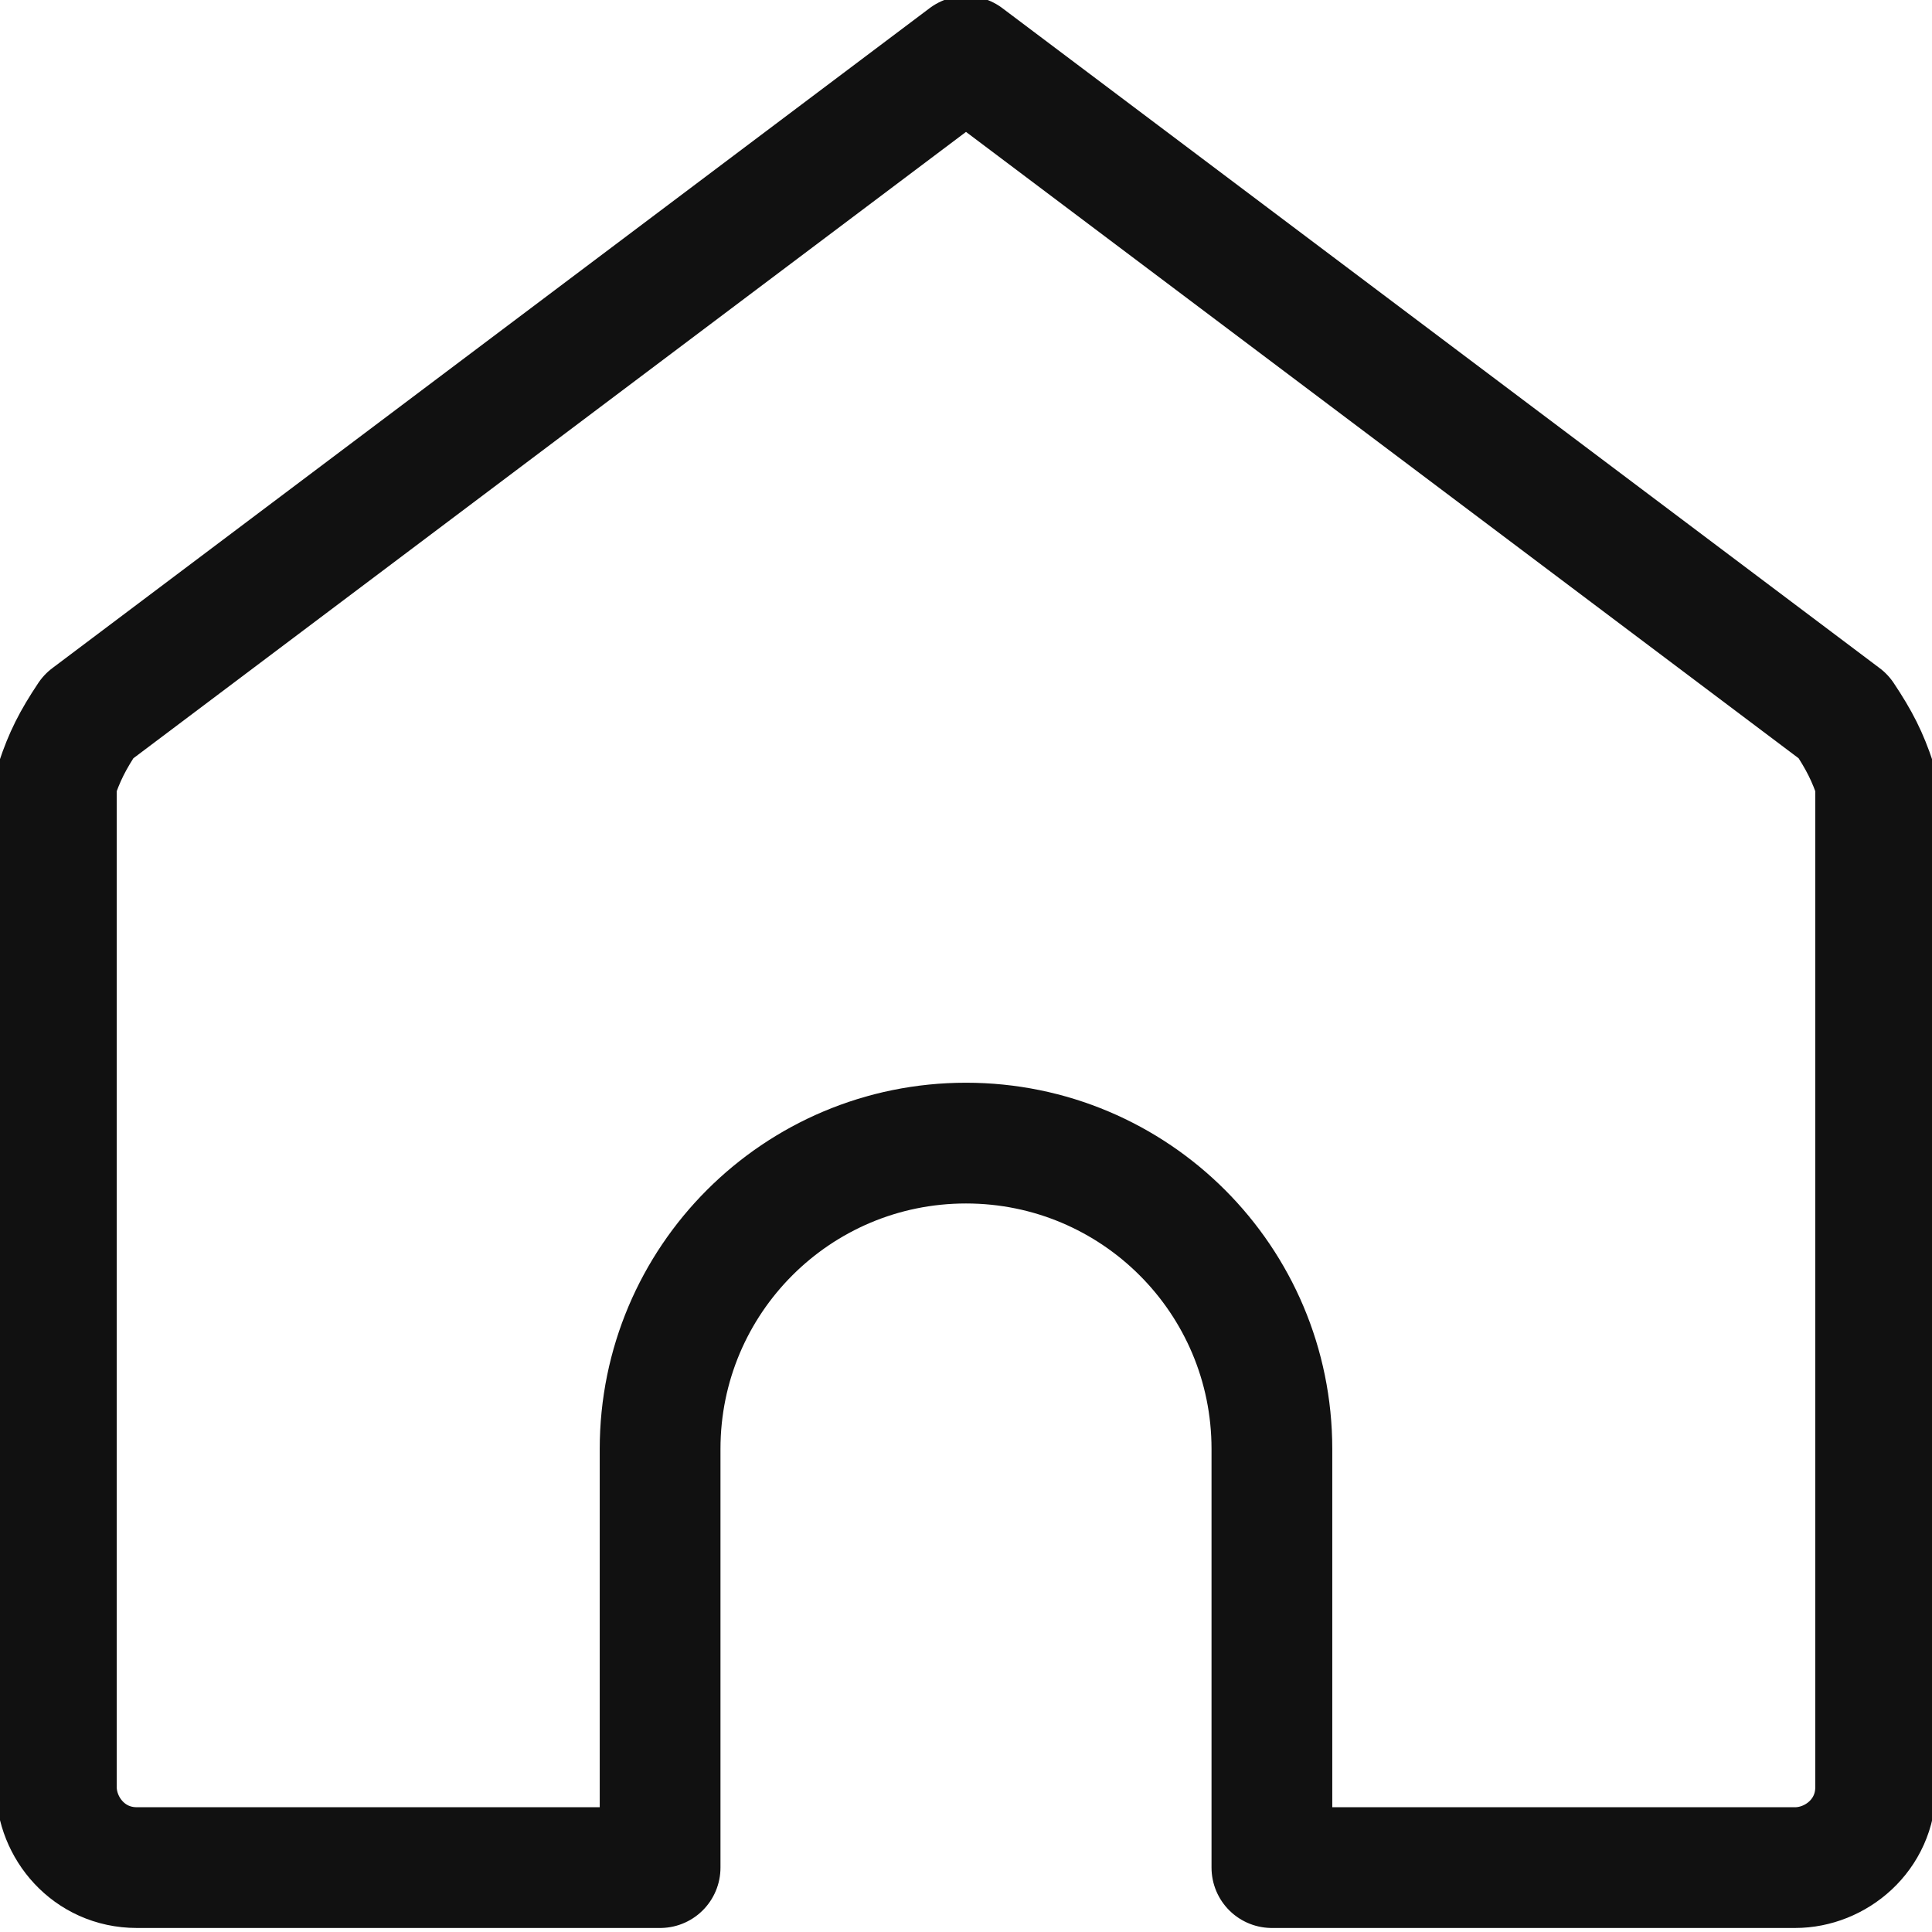 <?xml version="1.0" encoding="utf-8"?>
<!-- Generator: Adobe Illustrator 26.0.3, SVG Export Plug-In . SVG Version: 6.00 Build 0)  -->
<svg version="1.1" id="Capa_1" xmlns="http://www.w3.org/2000/svg" xmlns:xlink="http://www.w3.org/1999/xlink" x="0px" y="0px"
	 viewBox="0 0 24 24" style="enable-background:new 0 0 24 24;" xml:space="preserve">
<style type="text/css">
	.st0{fill:none;stroke:#111111;stroke-width:1.5;stroke-linecap:round;stroke-linejoin:round;}
</style>
<g>
	<path class="st0" d="M22.9,8.9L12,0.7L1.1,8.9C0.9,9.2,0.8,9.4,0.7,9.7v12.5c0,0.5,0.4,1,1,1h6.5V18c0-2.1,1.7-3.8,3.8-3.8
		s3.8,1.7,3.8,3.8v5.2h6.5c0.5,0,1-0.4,1-1V9.7C23.2,9.4,23.1,9.2,22.9,8.9z"/>
</g>
</svg>
